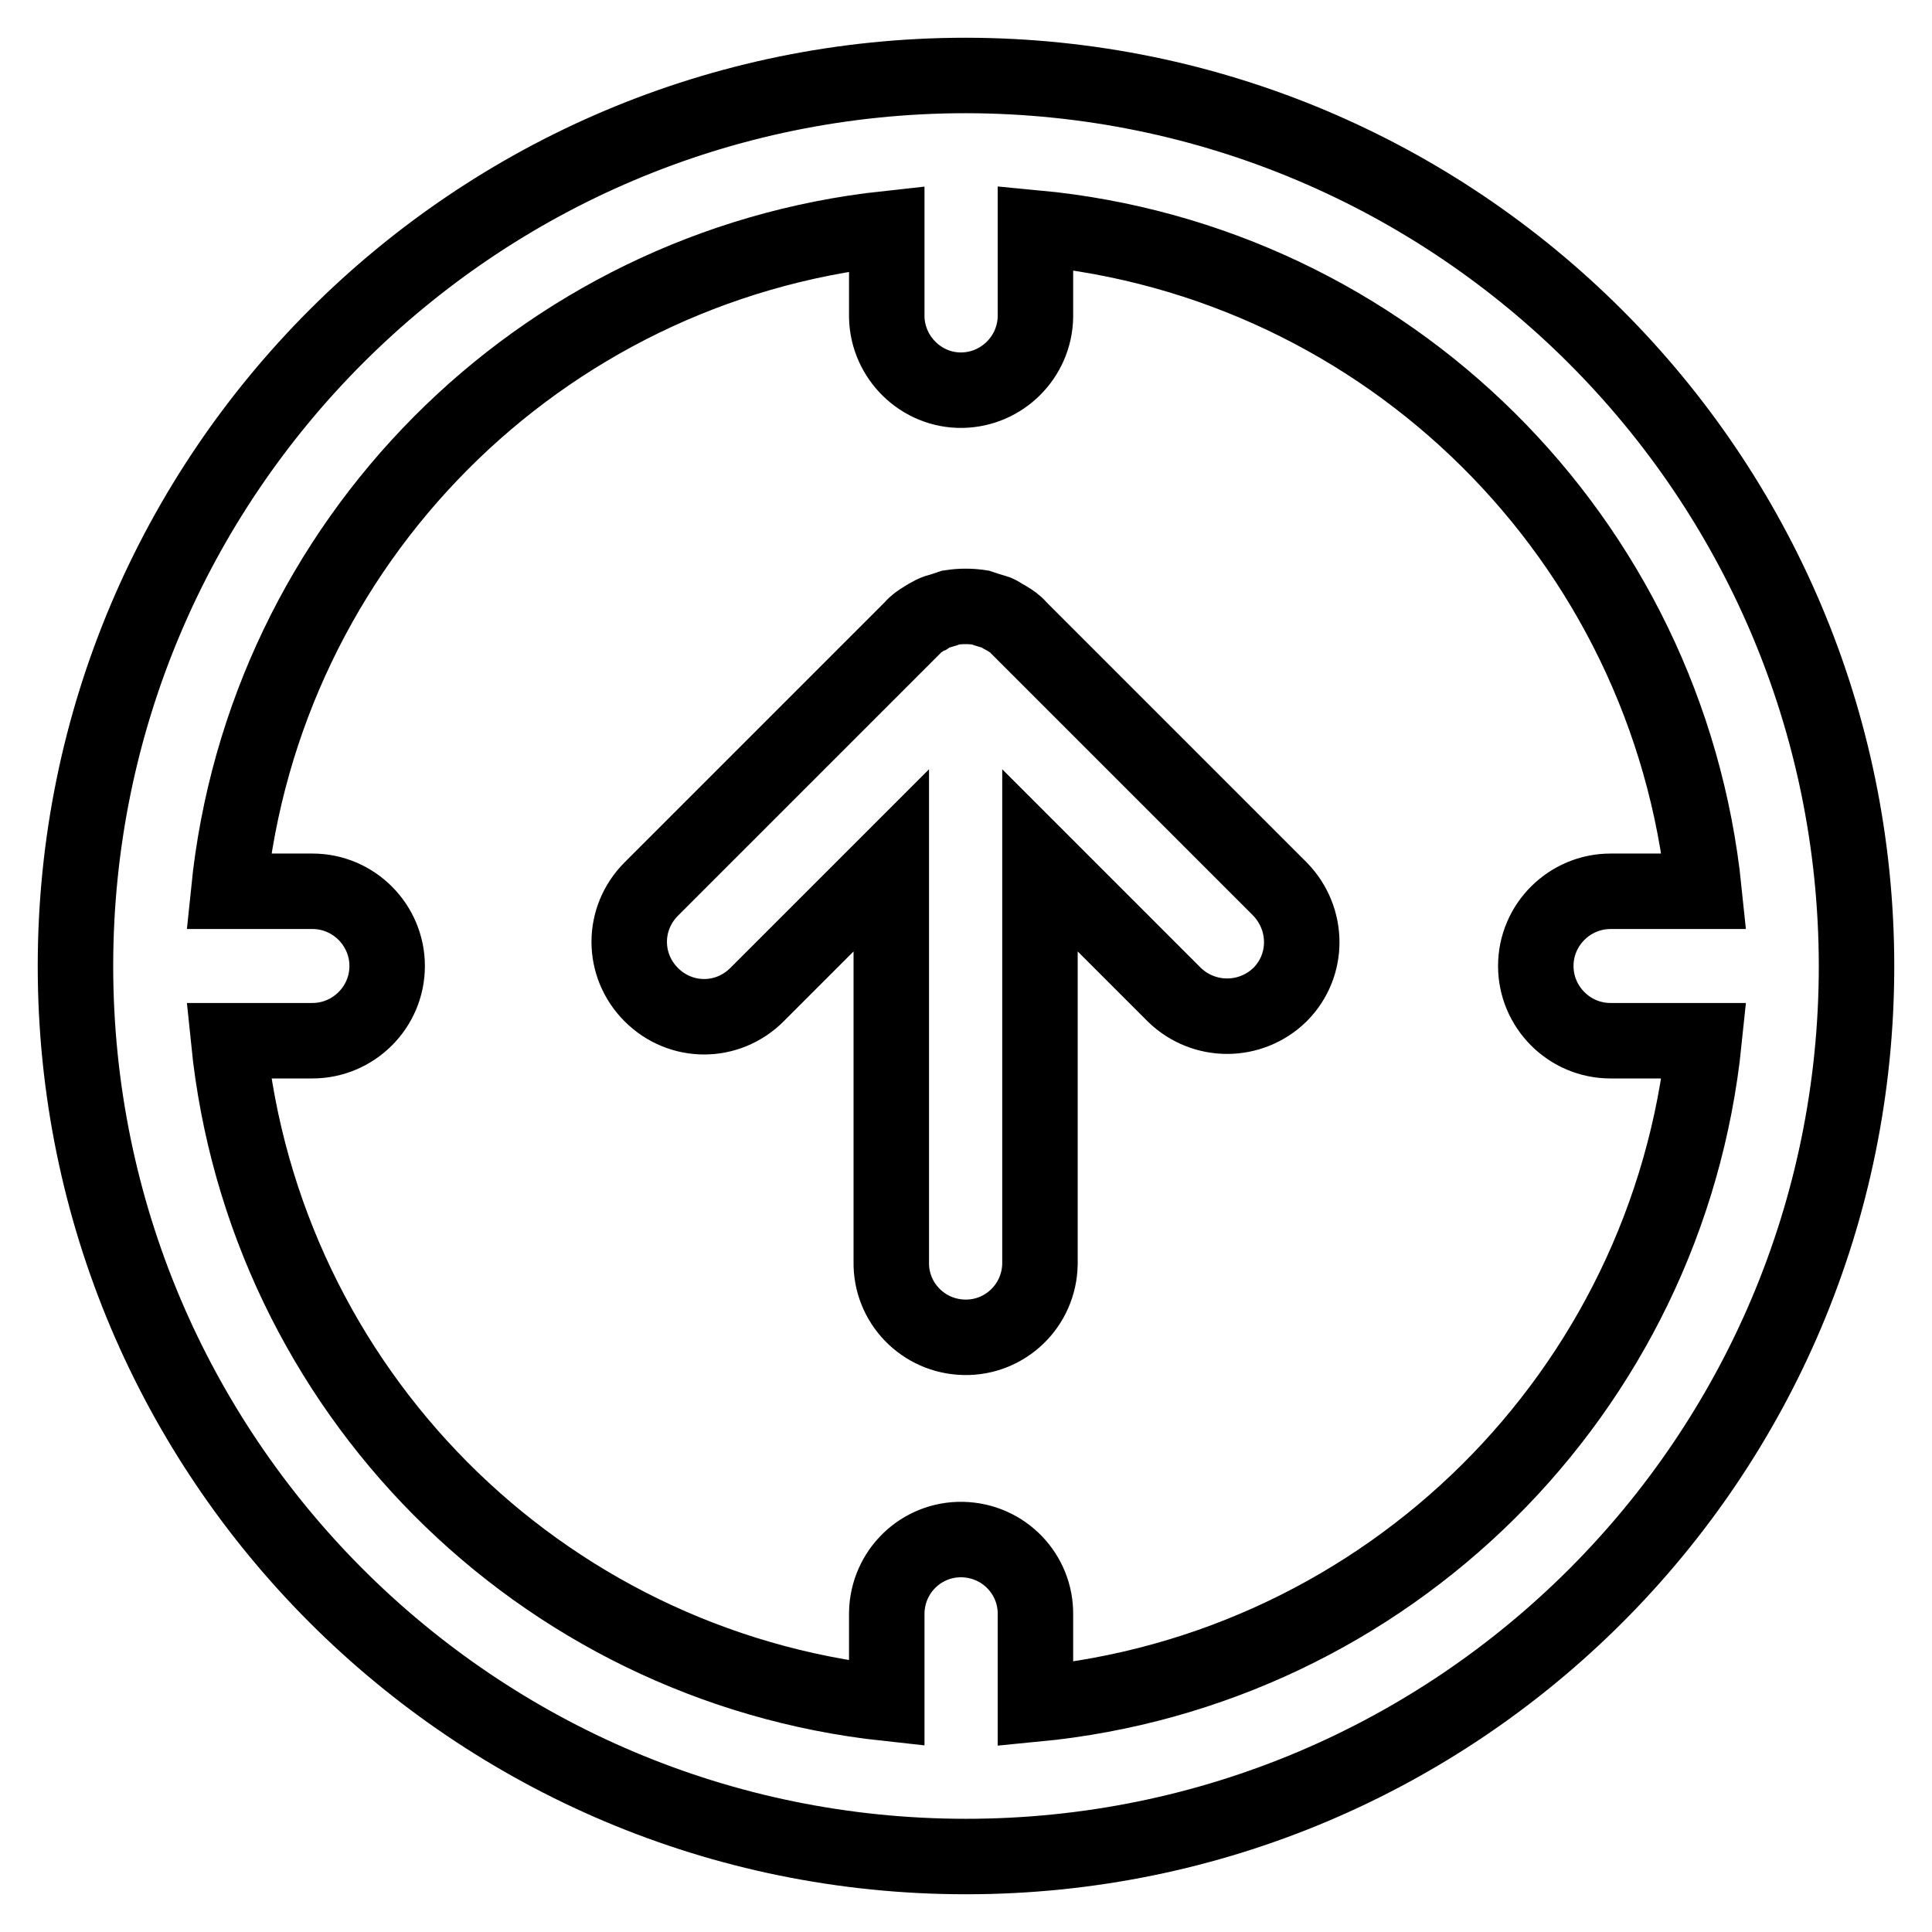 <?xml version="1.0" encoding="utf-8"?>
<!-- Svg Vector Icons : http://www.onlinewebfonts.com/icon -->
<!DOCTYPE svg PUBLIC "-//W3C//DTD SVG 1.1//EN" "http://www.w3.org/Graphics/SVG/1.1/DTD/svg11.dtd">
<svg version="1.1" xmlns="http://www.w3.org/2000/svg" xmlns:xlink="http://www.w3.org/1999/xlink" x="0px" y="0px" viewBox="0 0 256 256" enable-background="new 0 0 256 256" xml:space="preserve">
<g> <path stroke-width="10" fill-opacity="0" stroke="#000000"  d="M135,83.2c-0.4-0.5-1-0.9-1.5-1.2c-0.2-0.1-0.5-0.3-0.7-0.4c-0.3-0.2-0.6-0.4-1-0.5c-0.3-0.1-0.7-0.2-1-0.3 c-0.3-0.1-0.6-0.2-0.9-0.3c-1.3-0.2-2.6-0.2-3.9,0c-0.3,0.1-0.6,0.2-0.9,0.3c-0.3,0.1-0.7,0.2-1,0.3c-0.3,0.1-0.7,0.3-1,0.5 c-0.3,0.1-0.5,0.3-0.7,0.4c-0.5,0.3-1.1,0.7-1.5,1.2l-34.6,34.6c-3.9,3.9-3.9,10.1,0,14c3.9,3.9,10.1,3.9,14,0l0,0l17.8-17.8v53.2 c-0.1,5.4,4.2,9.9,9.7,10c5.4,0.1,9.9-4.2,10-9.7c0-0.1,0-0.2,0-0.4V114l17.8,17.8c3.9,3.8,10.1,3.8,14,0c3.9-3.9,3.8-10.1,0-14 l0,0L135,83.2z M128,10C62.9,10,10,62.8,10,128c0,65.2,52.8,118,118,118c65.2,0,118-52.8,118-118c0,0,0,0,0-0.1 C245.9,62.8,193.1,10.1,128,10z M137.2,225.8V214c0.1-5.4-4.2-9.9-9.7-10c-5.4-0.1-9.9,4.2-10,9.7c0,0.1,0,0.2,0,0.4v11.6 c-46.1-5-82.5-41.6-87.2-87.8h11.1c5.4,0,9.9-4.4,9.9-9.9c0-5.4-4.4-9.9-9.9-9.9H30.3c4.7-46.2,41.1-82.8,87.2-87.8V42 c0.1,5.4,4.6,9.8,10,9.7c5.3-0.1,9.6-4.4,9.7-9.7V30.2c46.7,4.4,83.8,41.2,88.6,87.9h-12.4c-5.4,0-9.9,4.4-9.9,9.9 c0,5.4,4.4,9.9,9.9,9.9h12.4C221,184.5,183.9,221.3,137.2,225.8z"/></g>
</svg>